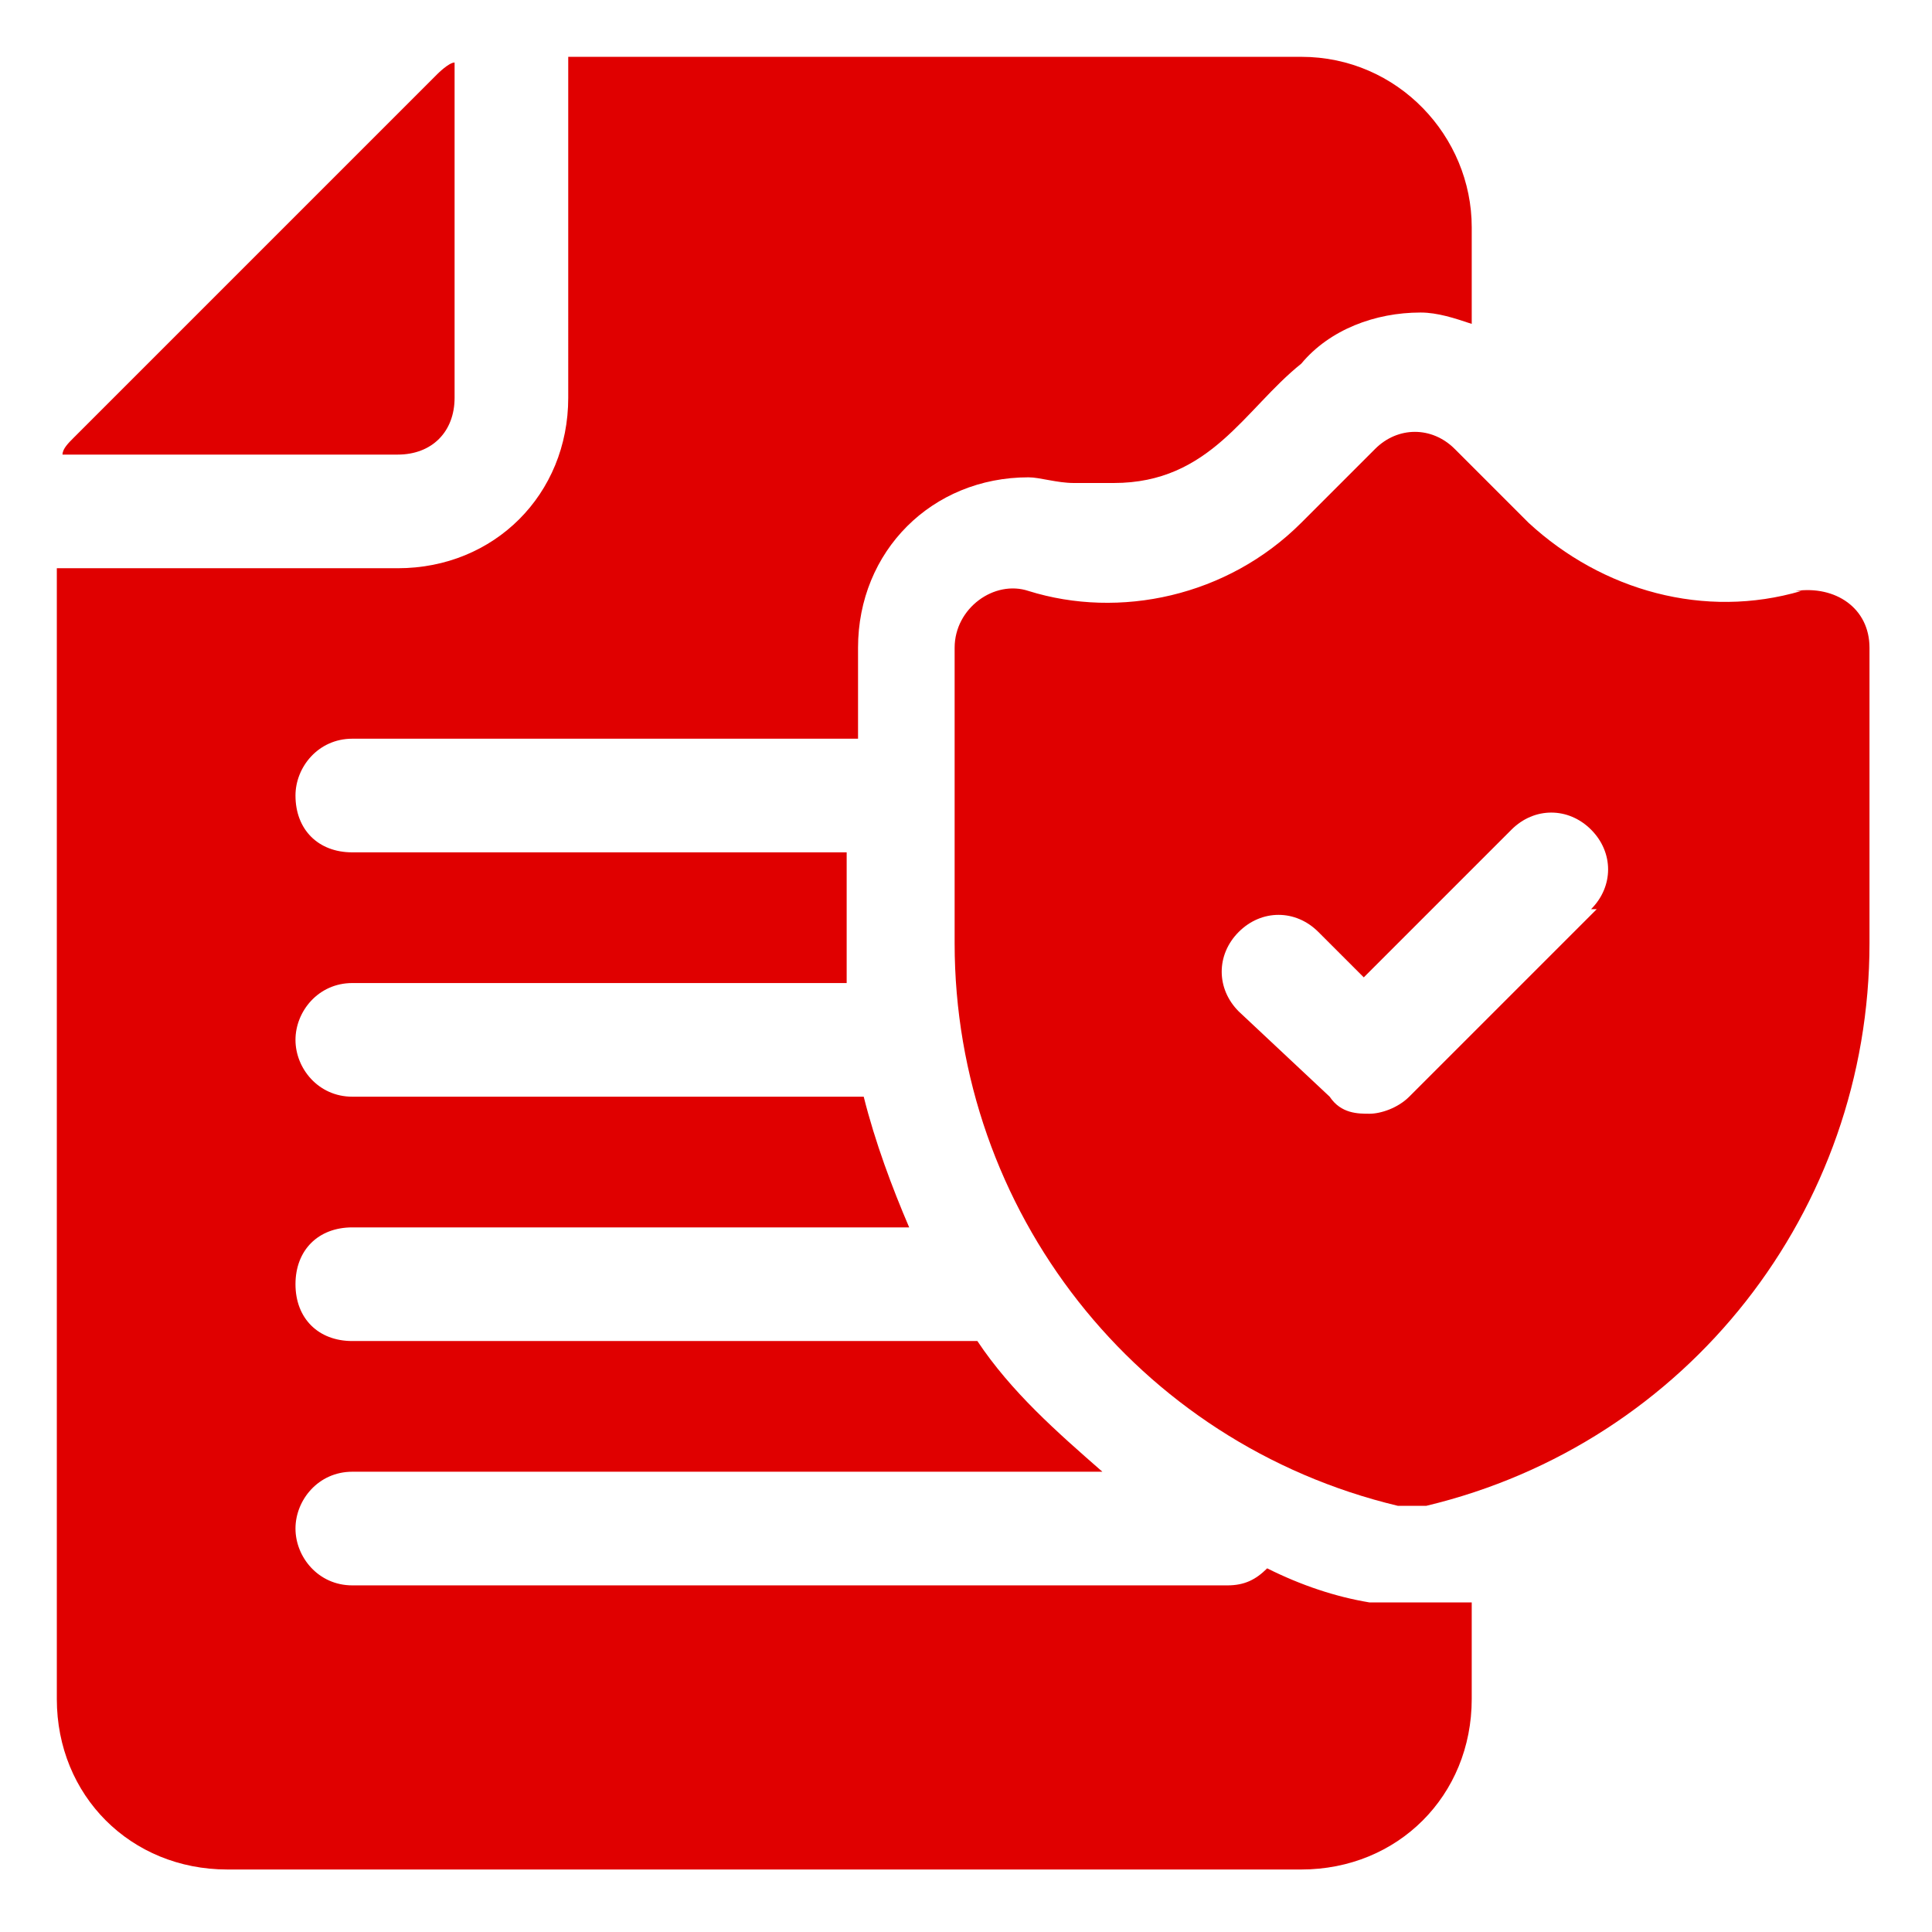 <?xml version="1.0" encoding="UTF-8"?>
<svg id="Layer_1" xmlns="http://www.w3.org/2000/svg" version="1.1" viewBox="0 0 34 34">
  <!-- Generator: Adobe Illustrator 29.0.0, SVG Export Plug-In . SVG Version: 2.1.0 Build 186)  -->
  <defs>
    <style>
      .st0 {
        fill: #e00000;
      }
    </style>
  </defs>
  <path class="st0" d="M7,8H1.1c0-.1.1-.2.2-.3L7.7,1.3c0,0,.2-.2.3-.2v5.9c0,.6-.4,1-1,1Z"/>
  <path class="st0" d="M5.2,14c0,.6.4,1,1,1h8.7v1.5c0,.3,0,.5,0,.8H6.2c-.6,0-1,.5-1,1s.4,1,1,1h9c.2.8.5,1.6.8,2.3H6.2c-.6,0-1,.4-1,1s.4,1,1,1h11c.6.9,1.4,1.6,2.2,2.3H6.2c-.6,0-1,.5-1,1s.4,1,1,1h15.4c.3,0,.5-.1.7-.3h0c.6.3,1.2.5,1.8.6.3,0,.5,0,.8,0s.5,0,.7,0c0,0,.2,0,.3,0v1.7c0,1.7-1.3,3-3,3H4c-1.7,0-3-1.3-3-3V10h6c1.7,0,3-1.3,3-3V1h12.9c1.7,0,3,1.4,3,3v1.7c-.3-.1-.6-.2-.9-.2-.8,0-1.6.3-2.1.9-1,.8-1.6,2.1-3.3,2.1s-.5,0-.7,0c-.3,0-.6-.1-.8-.1-1.7,0-3,1.3-3,3v1.6H6.2c-.6,0-1,.5-1,1Z"/>
  <path class="st0" d="M31.7,10.4c-1.7.5-3.5,0-4.8-1.2l-1.3-1.3c-.4-.4-1-.4-1.4,0l-1.3,1.3c-1.3,1.3-3.2,1.7-4.8,1.2-.6-.2-1.3.3-1.3,1v5.2c0,4.7,3.2,8.8,7.8,9.9.1,0,.3,0,.5,0,4.6-1.1,7.8-5.2,7.8-9.9v-5.2c0-.7-.6-1.1-1.3-1ZM28.1,16l-3.3,3.3c-.2.2-.5.3-.7.3s-.5,0-.7-.3l-1.6-1.5c-.4-.4-.4-1,0-1.4s1-.4,1.4,0l.8.8,2.6-2.6c.4-.4,1-.4,1.4,0s.4,1,0,1.4Z"/>
</svg>